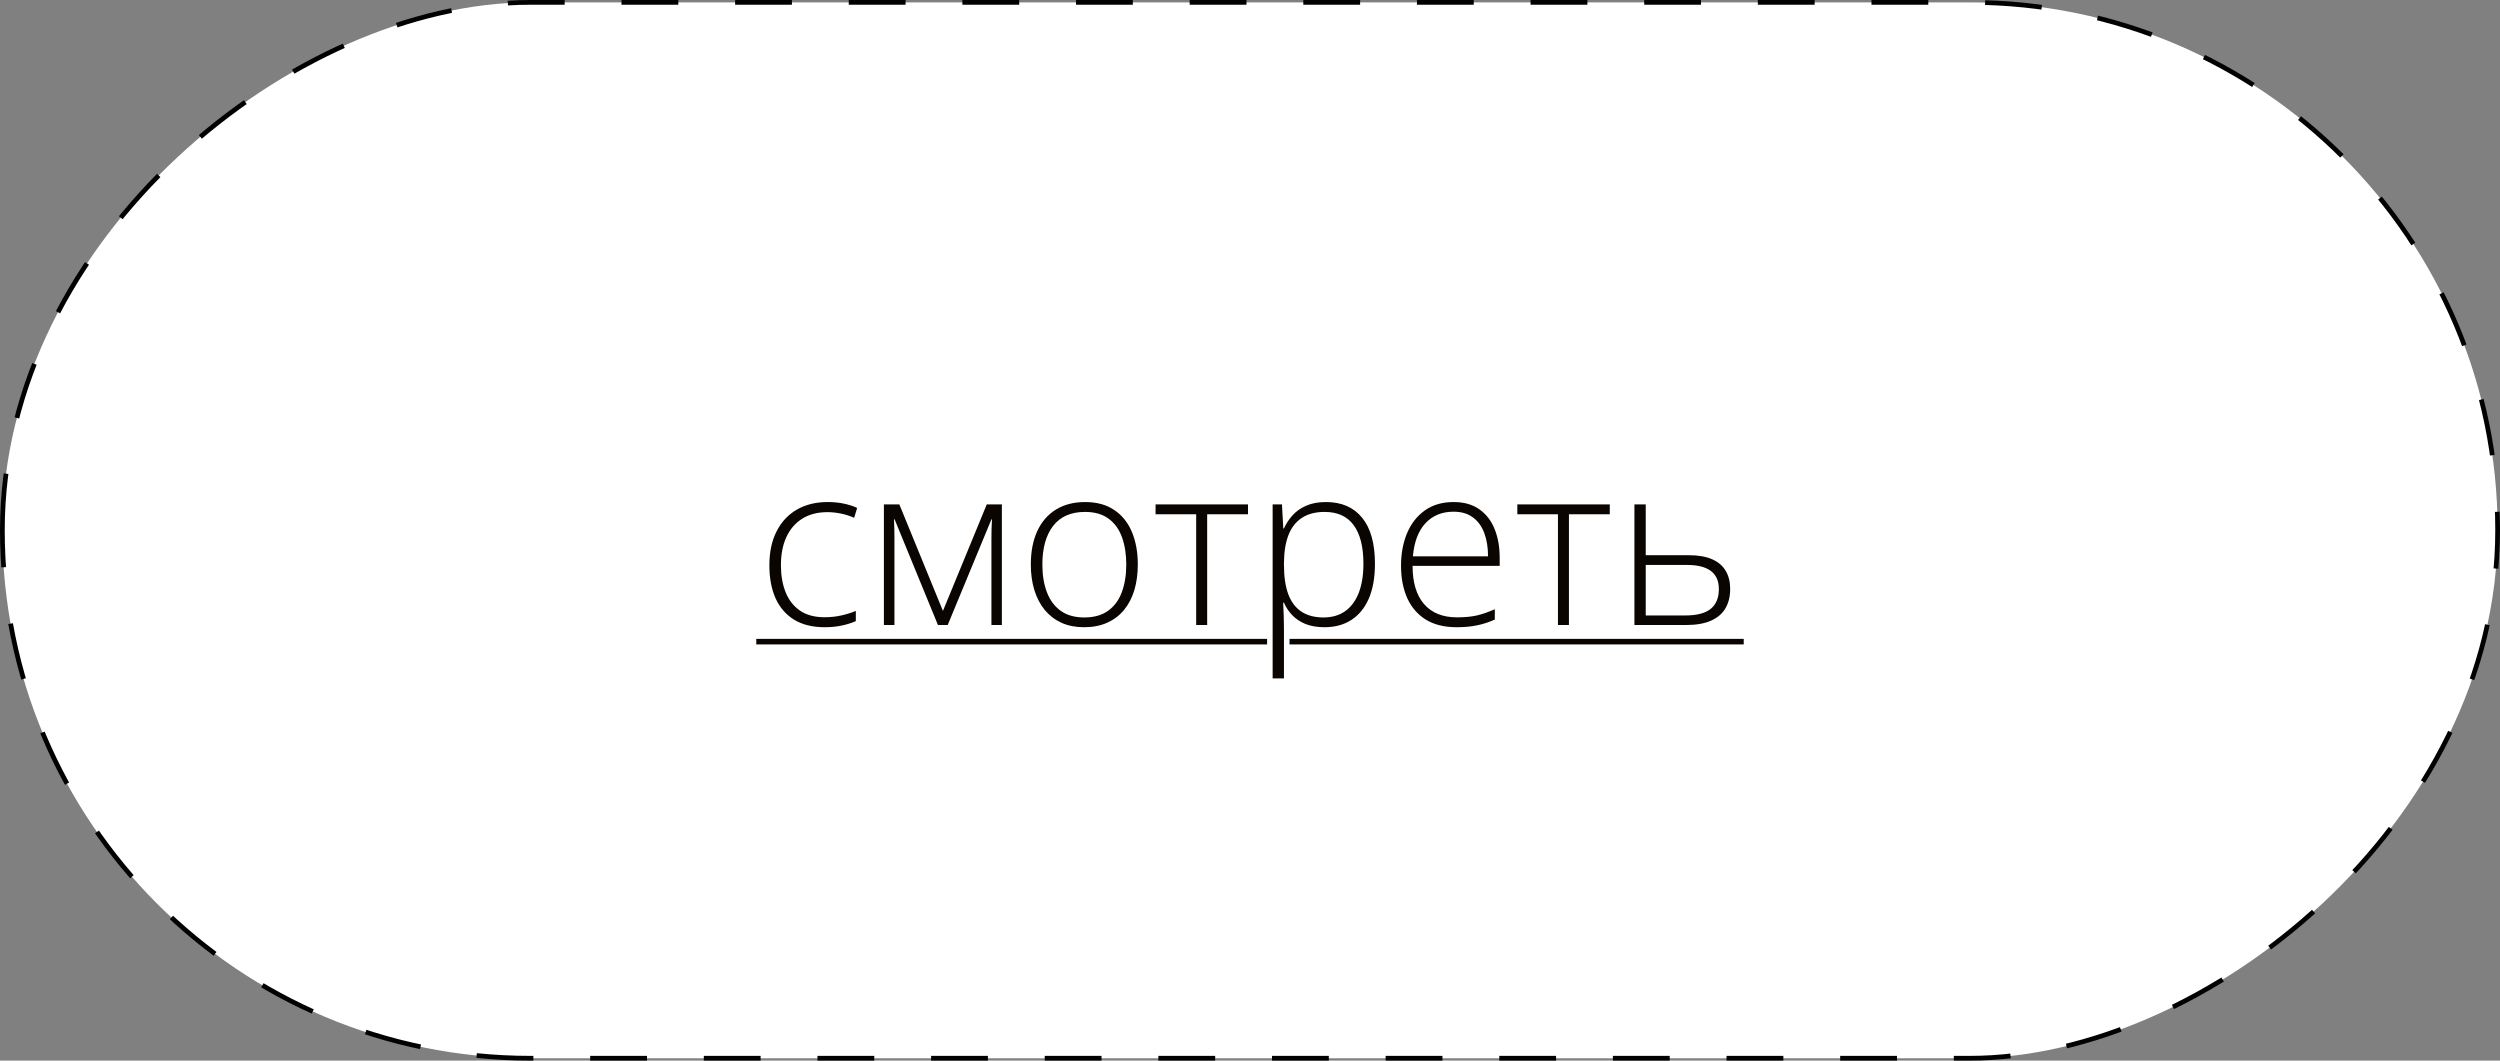 <?xml version="1.0" encoding="UTF-8"?> <svg xmlns="http://www.w3.org/2000/svg" width="264" height="112" viewBox="0 0 264 112" fill="none"><rect x="0" y="0" width="264" height="112" fill="#808080" stroke="none"/><rect x="0.25" y="111.75" width="111.5" height="263.5" rx="55.75" transform="rotate(-90 0.25 111.75)" fill="white" stroke="#010101" stroke-width="0.5" stroke-dasharray="6 6"></rect><path d="M87.082 66.234C85.816 66.234 84.746 65.973 83.871 65.449C83.004 64.918 82.348 64.164 81.902 63.188C81.465 62.203 81.246 61.039 81.246 59.695C81.246 58.297 81.5 57.102 82.008 56.109C82.516 55.109 83.231 54.344 84.152 53.812C85.074 53.281 86.156 53.016 87.398 53.016C88.008 53.016 88.574 53.07 89.098 53.18C89.621 53.289 90.094 53.441 90.516 53.637L90.199 54.68C89.762 54.484 89.297 54.336 88.805 54.234C88.312 54.133 87.84 54.082 87.387 54.082C86.34 54.082 85.449 54.312 84.715 54.773C83.988 55.227 83.43 55.875 83.039 56.719C82.656 57.555 82.465 58.543 82.465 59.684C82.465 60.754 82.629 61.703 82.957 62.531C83.285 63.352 83.789 64 84.469 64.477C85.148 64.945 86.019 65.18 87.082 65.18C87.699 65.18 88.285 65.117 88.84 64.992C89.402 64.867 89.914 64.707 90.375 64.512V65.59C89.961 65.777 89.481 65.93 88.934 66.047C88.394 66.172 87.777 66.234 87.082 66.234ZM105.797 53.262V66H104.695V56.836C104.695 56.492 104.699 56.164 104.707 55.852C104.723 55.539 104.738 55.203 104.754 54.844H104.695L100.078 66H99.047L94.465 54.832H94.406C94.422 55.191 94.434 55.531 94.441 55.852C94.449 56.164 94.453 56.516 94.453 56.906V66H93.34V53.262H94.969L99.574 64.512L104.203 53.262H105.797ZM120.152 59.613C120.152 60.598 120.031 61.496 119.789 62.309C119.547 63.113 119.188 63.809 118.711 64.394C118.234 64.981 117.641 65.434 116.93 65.754C116.227 66.074 115.406 66.234 114.469 66.234C113.578 66.234 112.785 66.078 112.09 65.766C111.395 65.445 110.805 64.992 110.32 64.406C109.844 63.82 109.48 63.125 109.23 62.32C108.98 61.508 108.855 60.605 108.855 59.613C108.855 58.246 109.082 57.07 109.535 56.086C109.996 55.094 110.652 54.336 111.504 53.812C112.363 53.281 113.391 53.016 114.586 53.016C115.82 53.016 116.848 53.297 117.668 53.859C118.496 54.414 119.117 55.188 119.531 56.18C119.945 57.172 120.152 58.316 120.152 59.613ZM110.074 59.613C110.074 60.73 110.234 61.707 110.555 62.543C110.875 63.379 111.359 64.031 112.008 64.5C112.664 64.969 113.492 65.203 114.492 65.203C115.516 65.203 116.355 64.969 117.012 64.5C117.668 64.031 118.152 63.375 118.465 62.531C118.777 61.688 118.934 60.715 118.934 59.613C118.934 58.543 118.785 57.59 118.488 56.754C118.191 55.918 117.723 55.262 117.082 54.785C116.441 54.301 115.605 54.059 114.574 54.059C113.098 54.059 111.977 54.551 111.211 55.535C110.453 56.52 110.074 57.879 110.074 59.613ZM131.789 54.305H127.477V66H126.316V54.305H122.027V53.262H131.789V54.305ZM140.027 53.016C141.668 53.016 142.938 53.566 143.836 54.668C144.742 55.77 145.195 57.395 145.195 59.543C145.195 60.98 144.98 62.199 144.551 63.199C144.121 64.191 143.508 64.945 142.711 65.461C141.922 65.977 140.973 66.234 139.863 66.234C139.098 66.234 138.43 66.121 137.859 65.894C137.297 65.66 136.828 65.348 136.453 64.957C136.078 64.559 135.789 64.121 135.586 63.645H135.504C135.527 64.09 135.547 64.555 135.562 65.039C135.578 65.523 135.586 65.981 135.586 66.41V71.637H134.391V53.262H135.375L135.516 55.805H135.586C135.797 55.32 136.094 54.863 136.477 54.434C136.859 54.004 137.344 53.66 137.93 53.402C138.516 53.145 139.215 53.016 140.027 53.016ZM139.875 54.059C138.914 54.059 138.113 54.27 137.473 54.691C136.84 55.105 136.367 55.715 136.055 56.52C135.75 57.316 135.594 58.293 135.586 59.449V59.648C135.586 60.891 135.738 61.926 136.043 62.754C136.355 63.574 136.82 64.188 137.438 64.594C138.062 65 138.836 65.203 139.758 65.203C140.664 65.203 141.43 64.981 142.055 64.535C142.68 64.09 143.156 63.445 143.484 62.602C143.812 61.758 143.977 60.734 143.977 59.531C143.977 57.742 143.633 56.383 142.945 55.453C142.266 54.523 141.242 54.059 139.875 54.059ZM153.504 53.016C154.59 53.016 155.492 53.27 156.211 53.777C156.938 54.285 157.477 54.98 157.828 55.863C158.188 56.746 158.367 57.758 158.367 58.898V59.754H149.168C149.168 61.504 149.57 62.848 150.375 63.785C151.188 64.723 152.348 65.191 153.855 65.191C154.645 65.191 155.328 65.129 155.906 65.004C156.492 64.871 157.141 64.648 157.852 64.336V65.426C157.227 65.707 156.602 65.91 155.977 66.035C155.352 66.168 154.633 66.234 153.82 66.234C152.531 66.234 151.449 65.969 150.574 65.438C149.707 64.898 149.051 64.141 148.605 63.164C148.168 62.188 147.949 61.047 147.949 59.742C147.949 58.469 148.16 57.324 148.582 56.309C149.012 55.293 149.637 54.492 150.457 53.906C151.285 53.312 152.301 53.016 153.504 53.016ZM153.492 54.035C152.273 54.035 151.285 54.441 150.527 55.254C149.777 56.059 149.336 57.223 149.203 58.746H157.137C157.137 57.816 157.004 56.996 156.738 56.285C156.473 55.574 156.07 55.023 155.531 54.633C155 54.234 154.32 54.035 153.492 54.035ZM169.992 54.305H165.68V66H164.52V54.305H160.23V53.262H169.992V54.305ZM173.789 58.629H178.324C179.324 58.629 180.145 58.77 180.785 59.051C181.434 59.332 181.914 59.738 182.227 60.27C182.547 60.801 182.707 61.441 182.707 62.191C182.707 62.988 182.539 63.672 182.203 64.242C181.875 64.805 181.367 65.238 180.68 65.543C179.992 65.848 179.125 66 178.078 66H172.594V53.262H173.789V58.629ZM181.512 62.203C181.512 61.352 181.23 60.715 180.668 60.293C180.105 59.871 179.273 59.66 178.172 59.66H173.789V64.992H177.984C179.18 64.992 180.066 64.762 180.645 64.301C181.223 63.832 181.512 63.133 181.512 62.203Z" fill="#0B0501"></path><path d="M79.863 67.465H133.805V68.051H79.863V67.465ZM136.172 67.465H184.137V68.051H136.172V67.465Z" fill="#0B0501"></path></svg> 